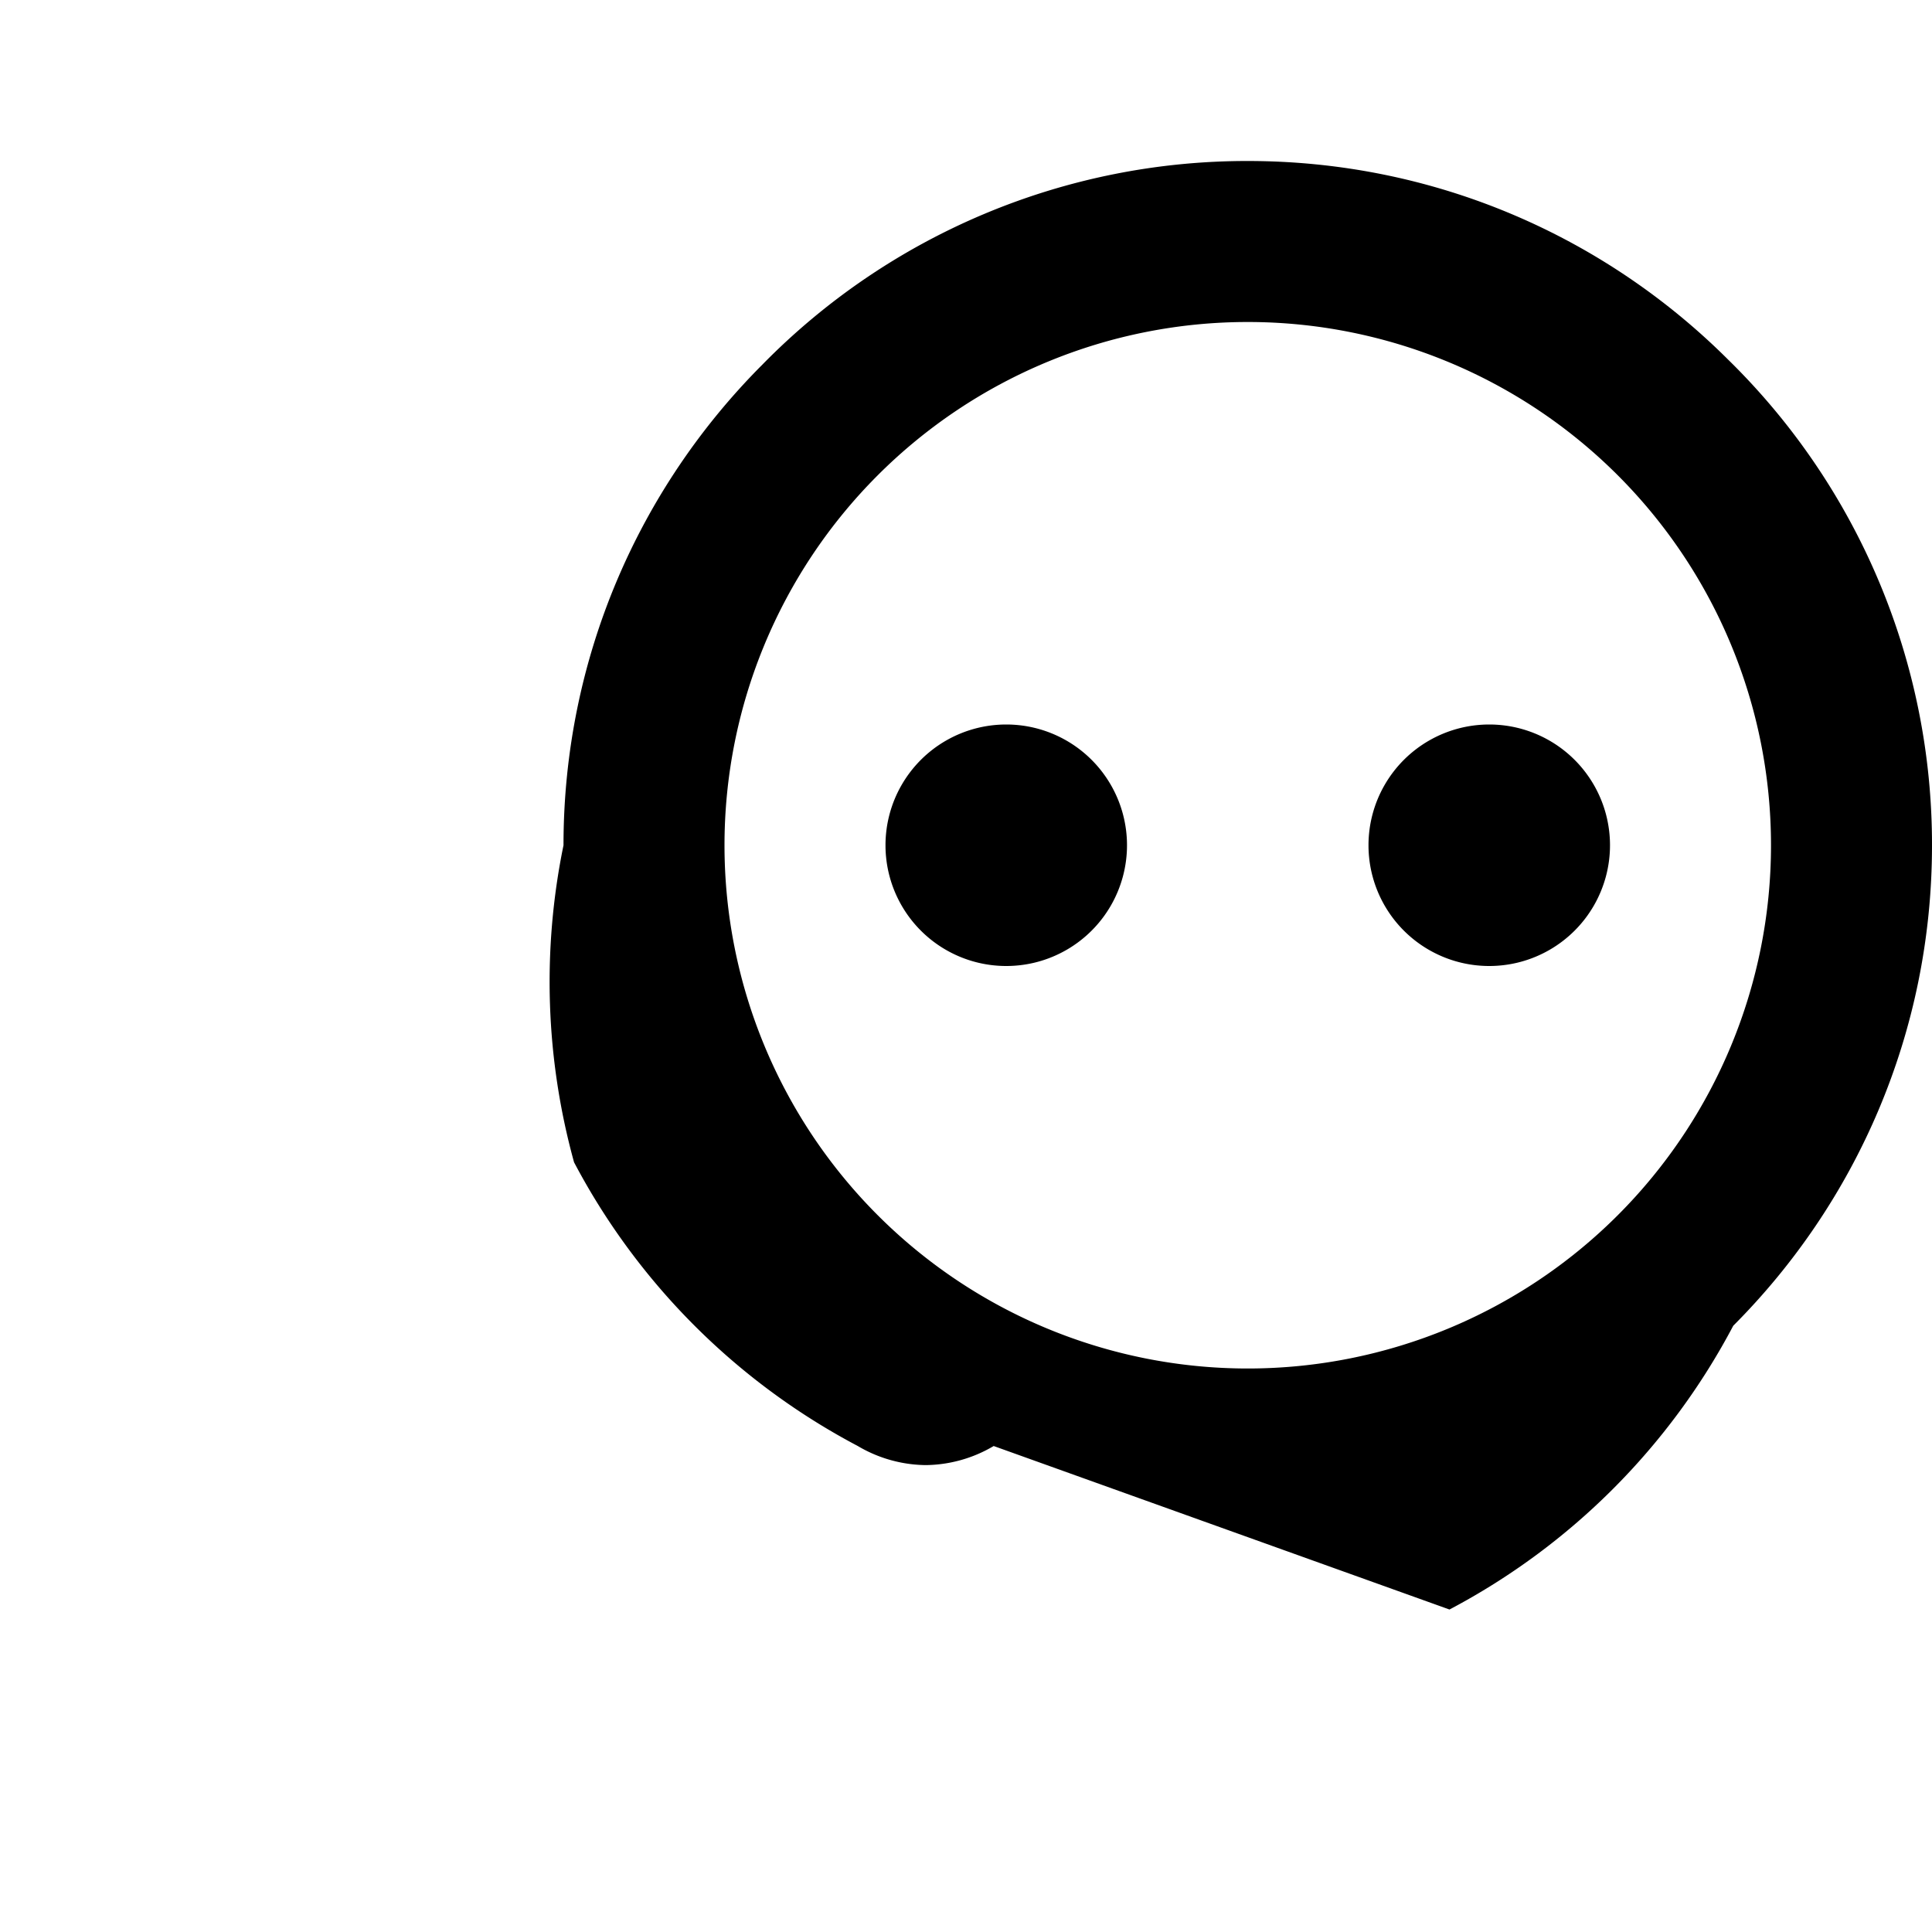 <svg xmlns="http://www.w3.org/2000/svg" viewBox="0 0 24 24" fill="currentColor">
  <path d="M12.344 17.963a1.69 1.69 0 0 1-.844.237 1.69 1.69 0 0 1-.844-.237 8.428 8.428 0 0 1-3.525-3.525A8.428 8.428 0 0 1 7 10.5c0-2.33.943-4.44 2.469-5.969A8.428 8.428 0 0 1 15.5 2c2.33 0 4.44.943 5.969 2.469A8.428 8.428 0 0 1 24 10.5c0 2.33-.943 4.44-2.469 5.969a8.428 8.428 0 0 1-3.525 3.525zM15.5 4a6.5 6.5 0 1 0 0 13 6.5 6.5 0 0 0 0-13zm-3 8a1.5 1.5 0 1 1 0-3 1.5 1.5 0 0 1 0 3zm6 0a1.5 1.5 0 1 1 0-3 1.5 1.5 0 0 1 0 3z"/>
</svg>
